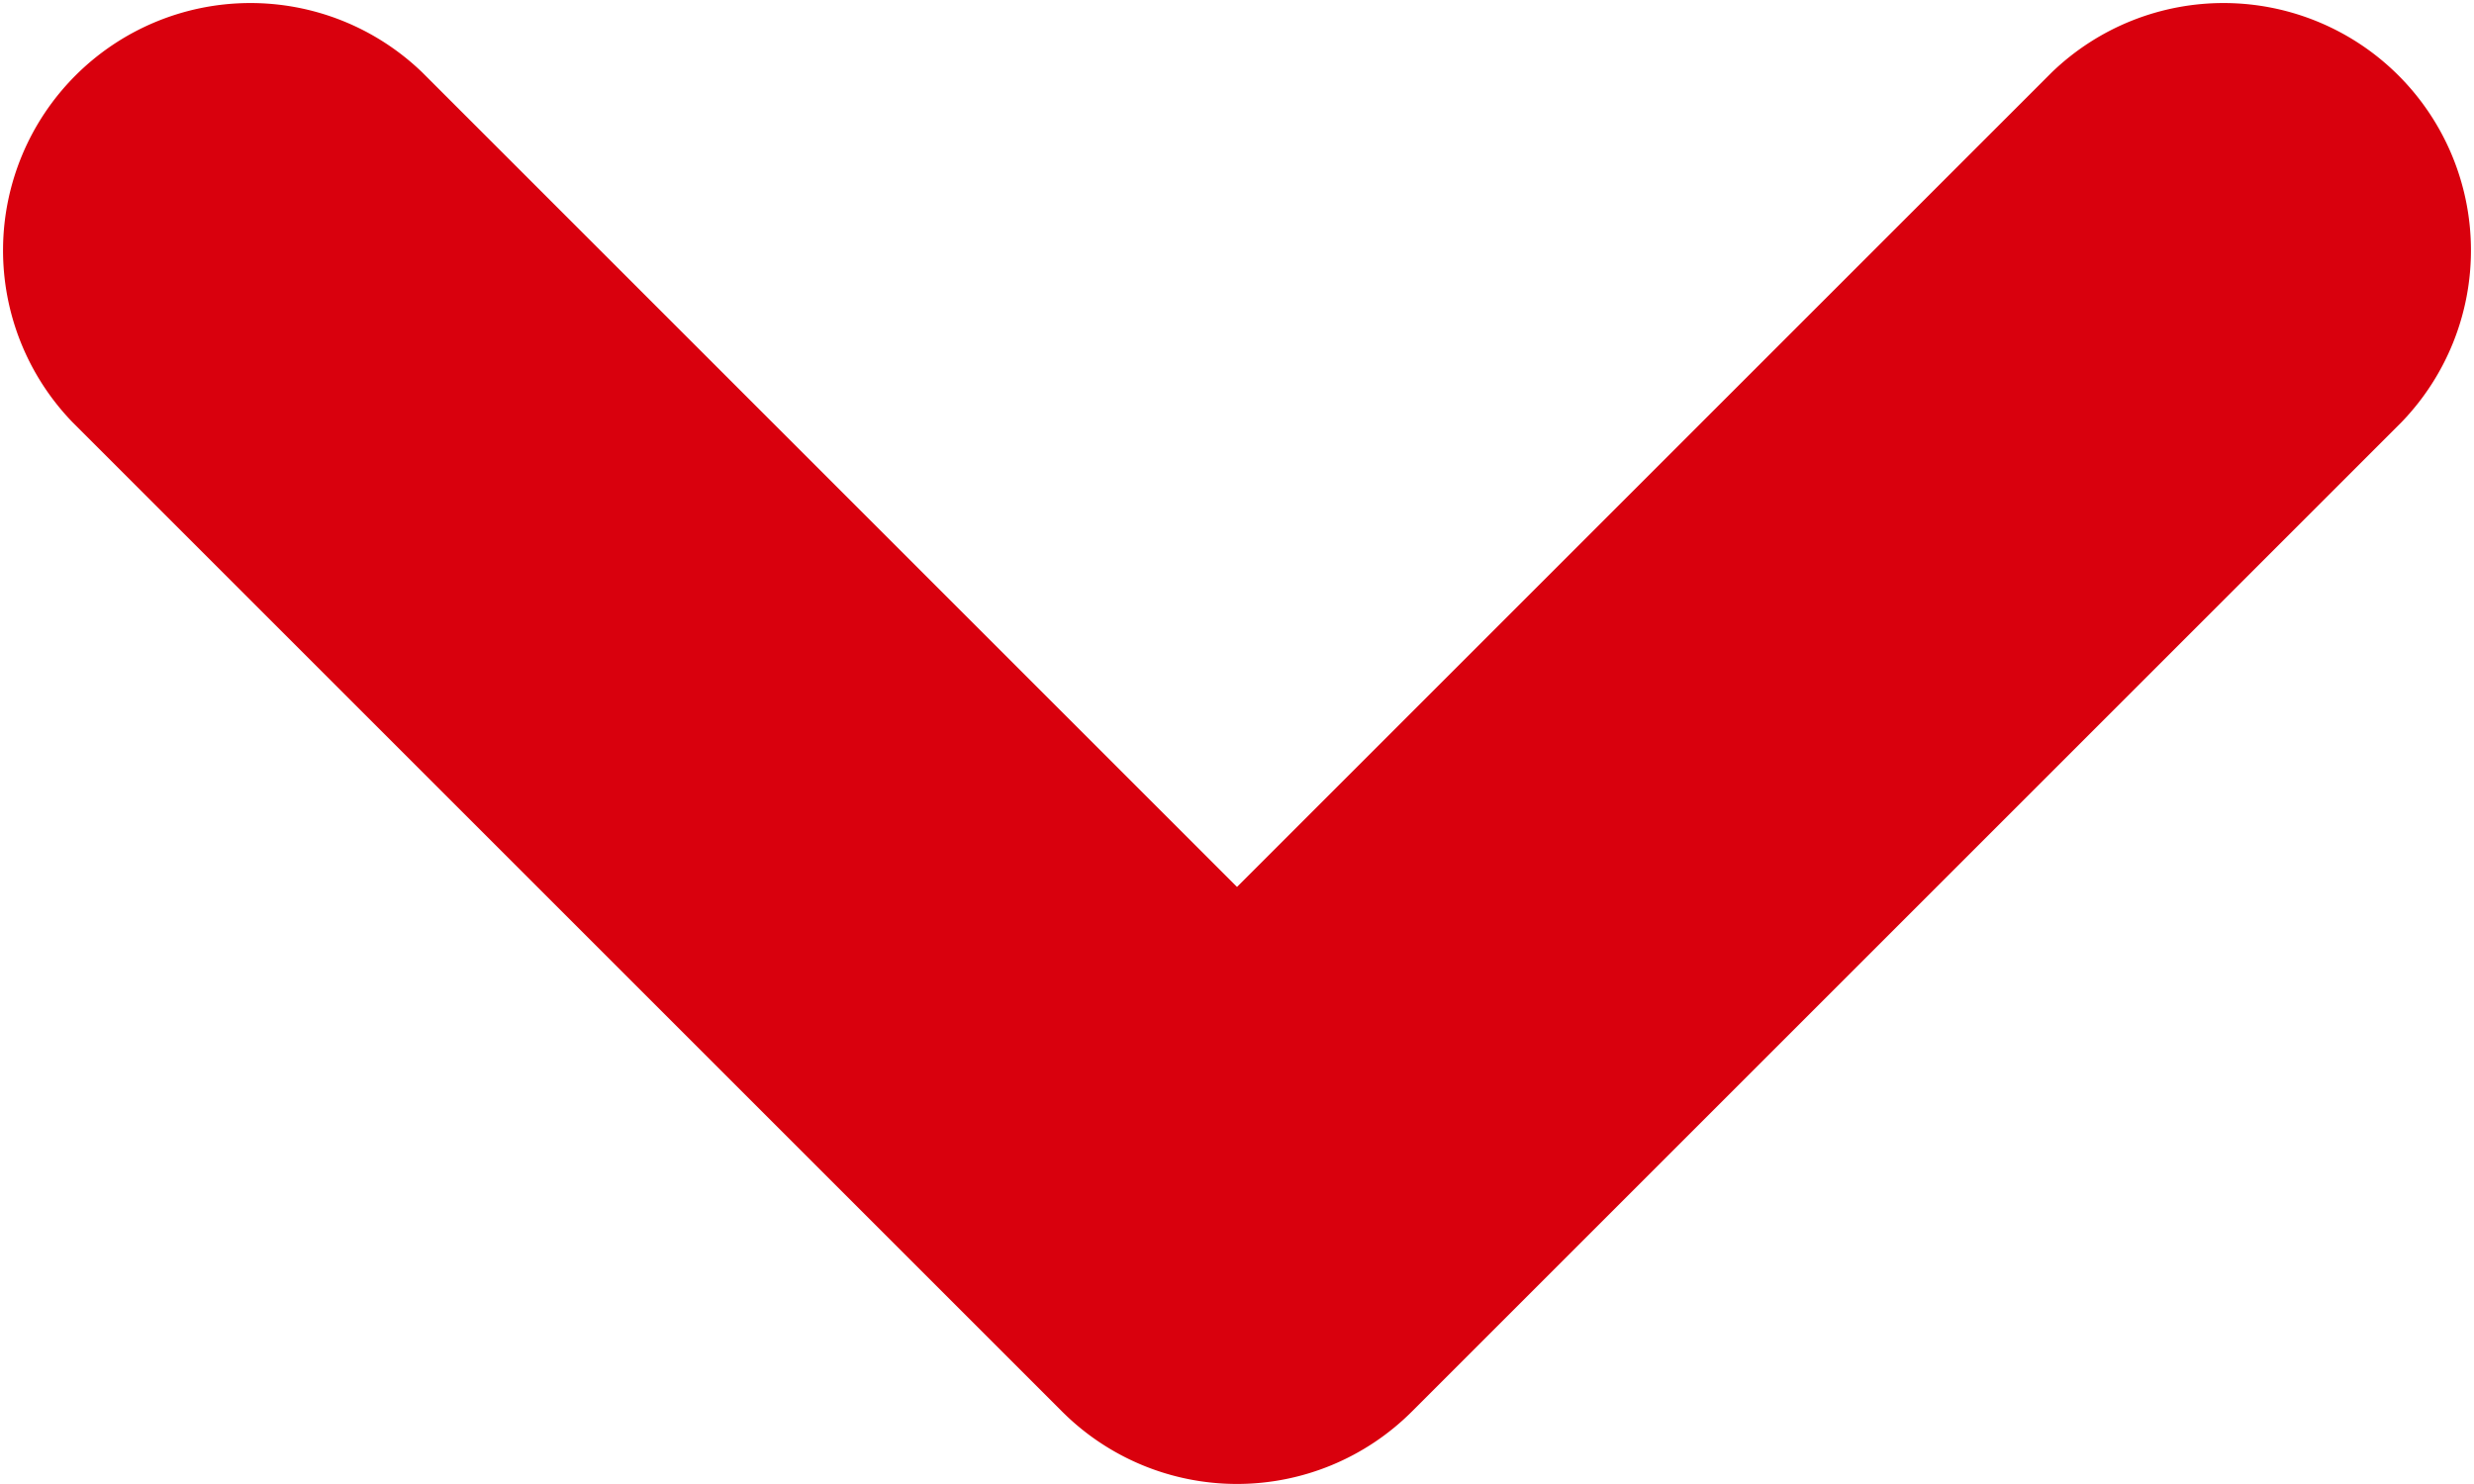 <svg xmlns="http://www.w3.org/2000/svg" width="10" height="6" viewBox="0 0 10 6"><path d="M5,3.586,1.707.293A1,1,0,0,0,.293,1.707l4,4a1,1,0,0,0,1.414,0l4-4A1,1,0,0,0,8.293.293Z" fill="#d9000d"/></svg>